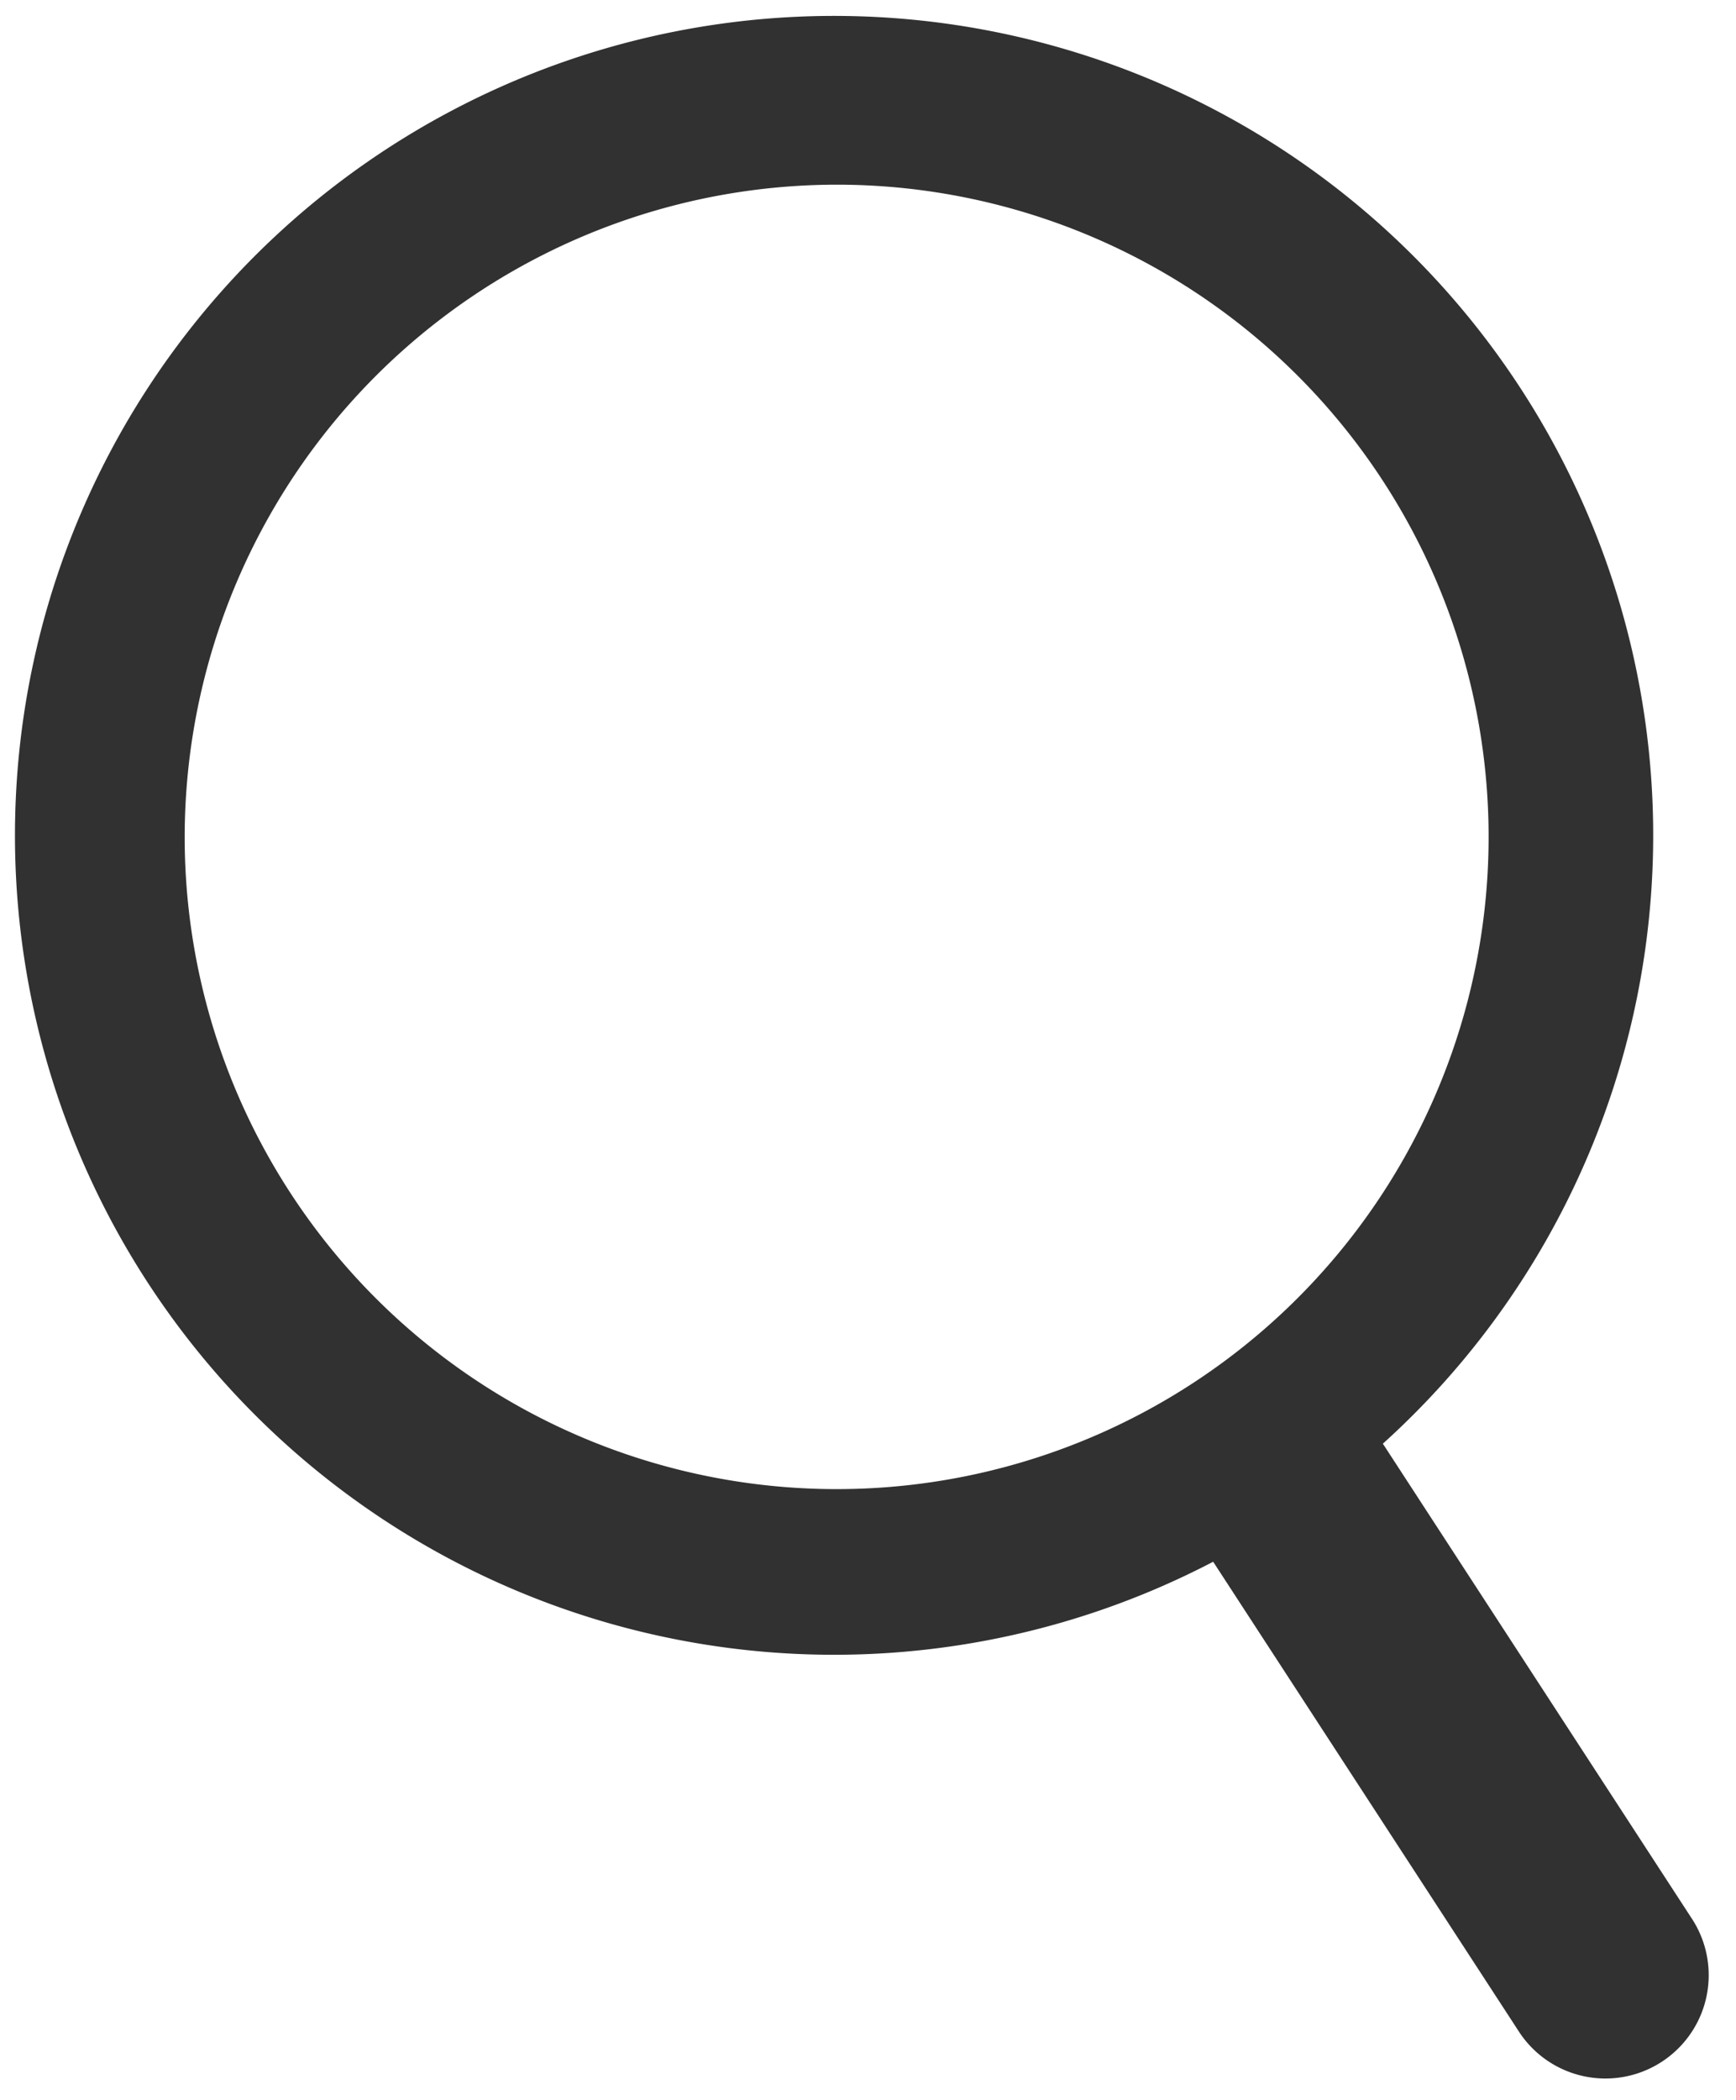 <svg xmlns="http://www.w3.org/2000/svg" width="43.57" height="52.677" viewBox="0 0 43.57 52.677"><path d="M37.642,50.5,29.948,38.681a20.558,20.558,0,1,1,4.258-2.961l.029.042,7.751,11.91A2.592,2.592,0,0,1,37.642,50.5ZM4.135,20.5A16.363,16.363,0,1,0,20.5,4.133,16.381,16.381,0,0,0,4.135,20.5Z" transform="translate(0.5 0.5)" fill="#313131" stroke="rgba(0,0,0,0)" stroke-miterlimit="10" stroke-width="1"/></svg>